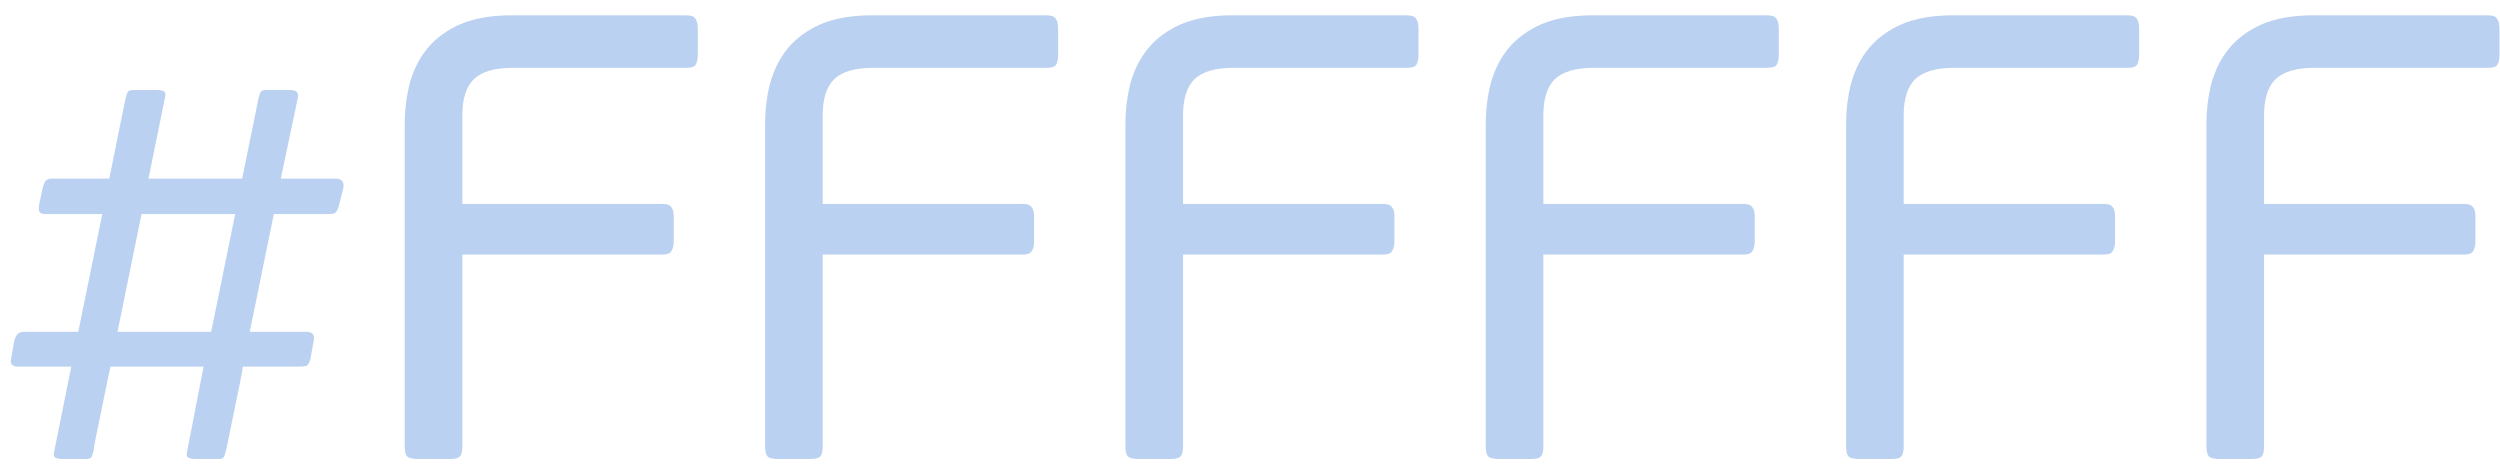<?xml version="1.0" encoding="UTF-8"?> <svg xmlns="http://www.w3.org/2000/svg" width="79" height="15" viewBox="0 0 79 15" fill="none"> <path d="M6.673 10.484L7.433 6.764H4.473L3.713 10.484H6.673ZM0.553 11.584C0.38 11.584 0.313 11.497 0.353 11.324L0.453 10.764C0.48 10.671 0.513 10.604 0.553 10.564C0.593 10.511 0.667 10.484 0.773 10.484H2.473L3.233 6.764H1.453C1.347 6.764 1.28 6.744 1.253 6.704C1.227 6.664 1.22 6.591 1.233 6.484L1.353 5.924C1.38 5.831 1.407 5.764 1.433 5.724C1.473 5.671 1.547 5.644 1.653 5.644H3.453L3.973 3.084C4 2.977 4.027 2.911 4.053 2.884C4.093 2.857 4.16 2.844 4.253 2.844H4.933C5.04 2.844 5.12 2.857 5.173 2.884C5.227 2.911 5.24 2.977 5.213 3.084L4.693 5.644H7.653L8.173 3.084C8.2 2.977 8.227 2.911 8.253 2.884C8.293 2.857 8.353 2.844 8.433 2.844H9.133C9.24 2.844 9.313 2.857 9.353 2.884C9.407 2.911 9.427 2.977 9.413 3.084L8.873 5.644H10.593C10.793 5.644 10.88 5.737 10.853 5.924L10.713 6.484C10.687 6.591 10.653 6.664 10.613 6.704C10.587 6.744 10.52 6.764 10.413 6.764H8.653L7.893 10.484H9.673C9.873 10.484 9.953 10.577 9.913 10.764L9.813 11.324C9.787 11.431 9.753 11.504 9.713 11.544C9.673 11.571 9.6 11.584 9.493 11.584H7.673C7.673 11.624 7.647 11.777 7.593 12.044C7.54 12.311 7.48 12.604 7.413 12.924C7.347 13.244 7.287 13.537 7.233 13.804C7.18 14.071 7.147 14.224 7.133 14.264C7.107 14.371 7.08 14.437 7.053 14.464C7.04 14.491 6.98 14.504 6.873 14.504H6.173C6.08 14.504 6.007 14.491 5.953 14.464C5.9 14.437 5.887 14.371 5.913 14.264L6.433 11.584H3.493C3.48 11.624 3.447 11.777 3.393 12.044C3.34 12.311 3.28 12.604 3.213 12.924C3.147 13.244 3.087 13.537 3.033 13.804C2.98 14.071 2.953 14.224 2.953 14.264C2.927 14.371 2.9 14.437 2.873 14.464C2.847 14.491 2.78 14.504 2.673 14.504H1.973C1.88 14.504 1.807 14.491 1.753 14.464C1.7 14.437 1.687 14.371 1.713 14.264L2.253 11.584H0.553ZM14.61 14.124C14.61 14.284 14.577 14.391 14.51 14.444C14.457 14.484 14.357 14.504 14.21 14.504H13.21C13.063 14.504 12.957 14.484 12.89 14.444C12.823 14.391 12.79 14.284 12.79 14.124V3.924C12.79 3.471 12.844 3.037 12.95 2.624C13.07 2.197 13.257 1.831 13.51 1.524C13.777 1.204 14.123 0.951 14.55 0.764C14.99 0.577 15.53 0.484 16.17 0.484H21.67C21.83 0.484 21.93 0.517 21.97 0.584C22.023 0.651 22.05 0.757 22.05 0.904V1.724C22.05 1.884 22.023 1.997 21.97 2.064C21.93 2.117 21.83 2.144 21.67 2.144H16.19C15.63 2.144 15.223 2.264 14.97 2.504C14.73 2.744 14.61 3.124 14.61 3.644V6.444H20.93C21.077 6.444 21.17 6.477 21.21 6.544C21.264 6.597 21.29 6.697 21.29 6.844V7.624C21.29 7.757 21.264 7.864 21.21 7.944C21.17 8.011 21.077 8.044 20.93 8.044H14.61V14.124ZM25.997 14.124C25.997 14.284 25.963 14.391 25.897 14.444C25.843 14.484 25.744 14.504 25.597 14.504H24.597C24.45 14.504 24.343 14.484 24.277 14.444C24.21 14.391 24.177 14.284 24.177 14.124V3.924C24.177 3.471 24.23 3.037 24.337 2.624C24.457 2.197 24.643 1.831 24.897 1.524C25.163 1.204 25.51 0.951 25.937 0.764C26.377 0.577 26.917 0.484 27.557 0.484H33.057C33.217 0.484 33.317 0.517 33.357 0.584C33.41 0.651 33.437 0.757 33.437 0.904V1.724C33.437 1.884 33.41 1.997 33.357 2.064C33.317 2.117 33.217 2.144 33.057 2.144H27.577C27.017 2.144 26.61 2.264 26.357 2.504C26.117 2.744 25.997 3.124 25.997 3.644V6.444H32.317C32.464 6.444 32.557 6.477 32.597 6.544C32.65 6.597 32.677 6.697 32.677 6.844V7.624C32.677 7.757 32.65 7.864 32.597 7.944C32.557 8.011 32.464 8.044 32.317 8.044H25.997V14.124ZM37.384 14.124C37.384 14.284 37.35 14.391 37.284 14.444C37.23 14.484 37.13 14.504 36.984 14.504H35.984C35.837 14.504 35.73 14.484 35.664 14.444C35.597 14.391 35.564 14.284 35.564 14.124V3.924C35.564 3.471 35.617 3.037 35.724 2.624C35.844 2.197 36.03 1.831 36.284 1.524C36.55 1.204 36.897 0.951 37.324 0.764C37.764 0.577 38.304 0.484 38.944 0.484H44.444C44.604 0.484 44.704 0.517 44.744 0.584C44.797 0.651 44.824 0.757 44.824 0.904V1.724C44.824 1.884 44.797 1.997 44.744 2.064C44.704 2.117 44.604 2.144 44.444 2.144H38.964C38.404 2.144 37.997 2.264 37.744 2.504C37.504 2.744 37.384 3.124 37.384 3.644V6.444H43.704C43.85 6.444 43.944 6.477 43.984 6.544C44.037 6.597 44.064 6.697 44.064 6.844V7.624C44.064 7.757 44.037 7.864 43.984 7.944C43.944 8.011 43.85 8.044 43.704 8.044H37.384V14.124ZM48.77 14.124C48.77 14.284 48.737 14.391 48.67 14.444C48.617 14.484 48.517 14.504 48.37 14.504H47.37C47.224 14.504 47.117 14.484 47.05 14.444C46.984 14.391 46.95 14.284 46.95 14.124V3.924C46.95 3.471 47.004 3.037 47.11 2.624C47.23 2.197 47.417 1.831 47.67 1.524C47.937 1.204 48.284 0.951 48.71 0.764C49.15 0.577 49.69 0.484 50.33 0.484H55.83C55.99 0.484 56.09 0.517 56.13 0.584C56.184 0.651 56.21 0.757 56.21 0.904V1.724C56.21 1.884 56.184 1.997 56.13 2.064C56.09 2.117 55.99 2.144 55.83 2.144H50.35C49.79 2.144 49.384 2.264 49.13 2.504C48.89 2.744 48.77 3.124 48.77 3.644V6.444H55.09C55.237 6.444 55.33 6.477 55.37 6.544C55.424 6.597 55.45 6.697 55.45 6.844V7.624C55.45 7.757 55.424 7.864 55.37 7.944C55.33 8.011 55.237 8.044 55.09 8.044H48.77V14.124ZM60.157 14.124C60.157 14.284 60.124 14.391 60.057 14.444C60.004 14.484 59.904 14.504 59.757 14.504H58.757C58.61 14.504 58.504 14.484 58.437 14.444C58.37 14.391 58.337 14.284 58.337 14.124V3.924C58.337 3.471 58.39 3.037 58.497 2.624C58.617 2.197 58.804 1.831 59.057 1.524C59.324 1.204 59.67 0.951 60.097 0.764C60.537 0.577 61.077 0.484 61.717 0.484H67.217C67.377 0.484 67.477 0.517 67.517 0.584C67.57 0.651 67.597 0.757 67.597 0.904V1.724C67.597 1.884 67.57 1.997 67.517 2.064C67.477 2.117 67.377 2.144 67.217 2.144H61.737C61.177 2.144 60.77 2.264 60.517 2.504C60.277 2.744 60.157 3.124 60.157 3.644V6.444H66.477C66.624 6.444 66.717 6.477 66.757 6.544C66.81 6.597 66.837 6.697 66.837 6.844V7.624C66.837 7.757 66.81 7.864 66.757 7.944C66.717 8.011 66.624 8.044 66.477 8.044H60.157V14.124ZM71.544 14.124C71.544 14.284 71.51 14.391 71.444 14.444C71.39 14.484 71.29 14.504 71.144 14.504H70.144C69.997 14.504 69.89 14.484 69.824 14.444C69.757 14.391 69.724 14.284 69.724 14.124V3.924C69.724 3.471 69.777 3.037 69.884 2.624C70.004 2.197 70.19 1.831 70.444 1.524C70.71 1.204 71.057 0.951 71.484 0.764C71.924 0.577 72.464 0.484 73.104 0.484H78.604C78.764 0.484 78.864 0.517 78.904 0.584C78.957 0.651 78.984 0.757 78.984 0.904V1.724C78.984 1.884 78.957 1.997 78.904 2.064C78.864 2.117 78.764 2.144 78.604 2.144H73.124C72.564 2.144 72.157 2.264 71.904 2.504C71.664 2.744 71.544 3.124 71.544 3.644V6.444H77.864C78.01 6.444 78.104 6.477 78.144 6.544C78.197 6.597 78.224 6.697 78.224 6.844V7.624C78.224 7.757 78.197 7.864 78.144 7.944C78.104 8.011 78.01 8.044 77.864 8.044H71.544V14.124Z" fill="#BBD1F1"></path> </svg> 